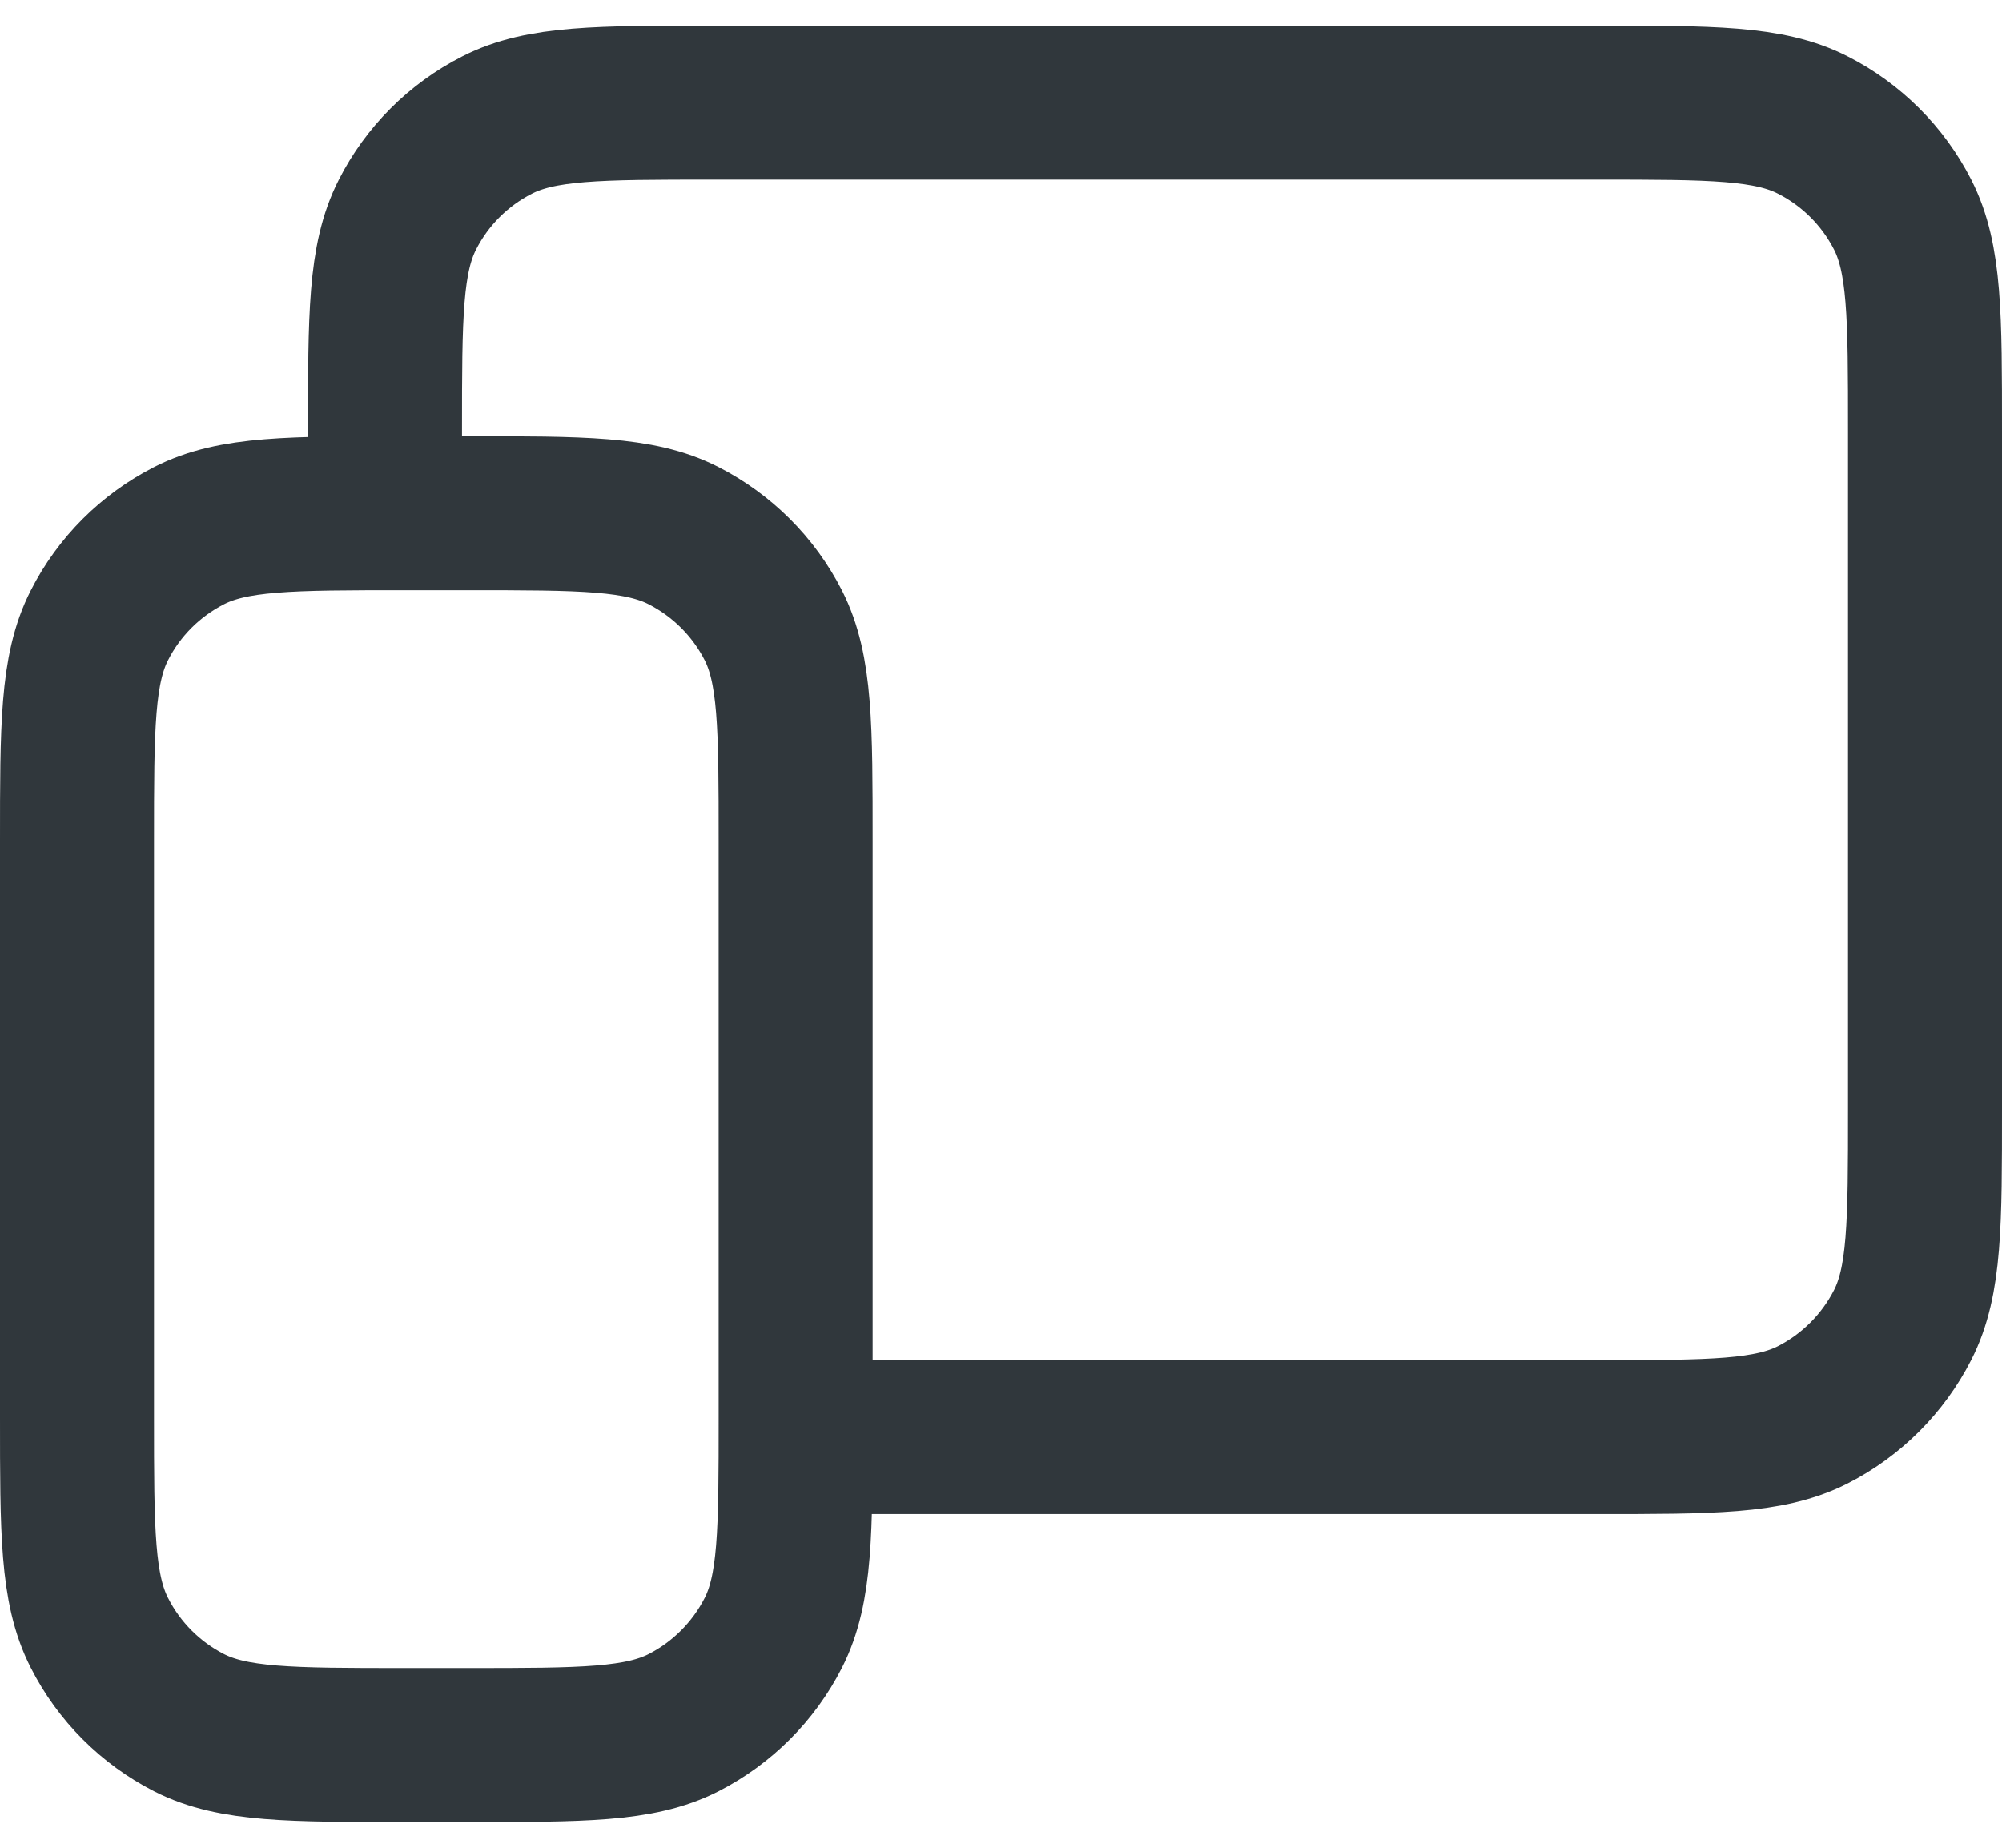 <svg width="26" height="24" viewBox="0 0 26 24" fill="none" xmlns="http://www.w3.org/2000/svg">
<path d="M5 6V5.6C5 4.106 5 3.359 5.291 2.789C5.546 2.287 5.954 1.879 6.456 1.624C7.026 1.333 7.773 1.333 9.267 1.333H20.734C22.227 1.333 22.973 1.333 23.543 1.624C24.045 1.879 24.454 2.287 24.71 2.789C25 3.359 25 4.105 25 5.596V14.404C25 15.894 25 16.64 24.71 17.209C24.454 17.711 24.045 18.12 23.544 18.376C22.974 18.666 22.228 18.666 20.738 18.666H11M1 18.4V10.933C1 9.44 1 8.693 1.291 8.122C1.546 7.62 1.954 7.213 2.456 6.957C3.026 6.666 3.773 6.666 5.267 6.666H6.067C7.56 6.666 8.306 6.666 8.877 6.957C9.378 7.213 9.787 7.62 10.043 8.122C10.333 8.692 10.333 9.438 10.333 10.929V18.404C10.333 19.894 10.333 20.64 10.043 21.209C9.787 21.711 9.378 22.12 8.877 22.376C8.307 22.666 7.561 22.666 6.071 22.666H5.263C3.772 22.666 3.026 22.666 2.456 22.376C1.954 22.12 1.546 21.711 1.291 21.209C1 20.639 1 19.893 1 18.4Z" stroke="#30373C" stroke-width="2" stroke-linecap="round" stroke-linejoin="round"/>
</svg>
